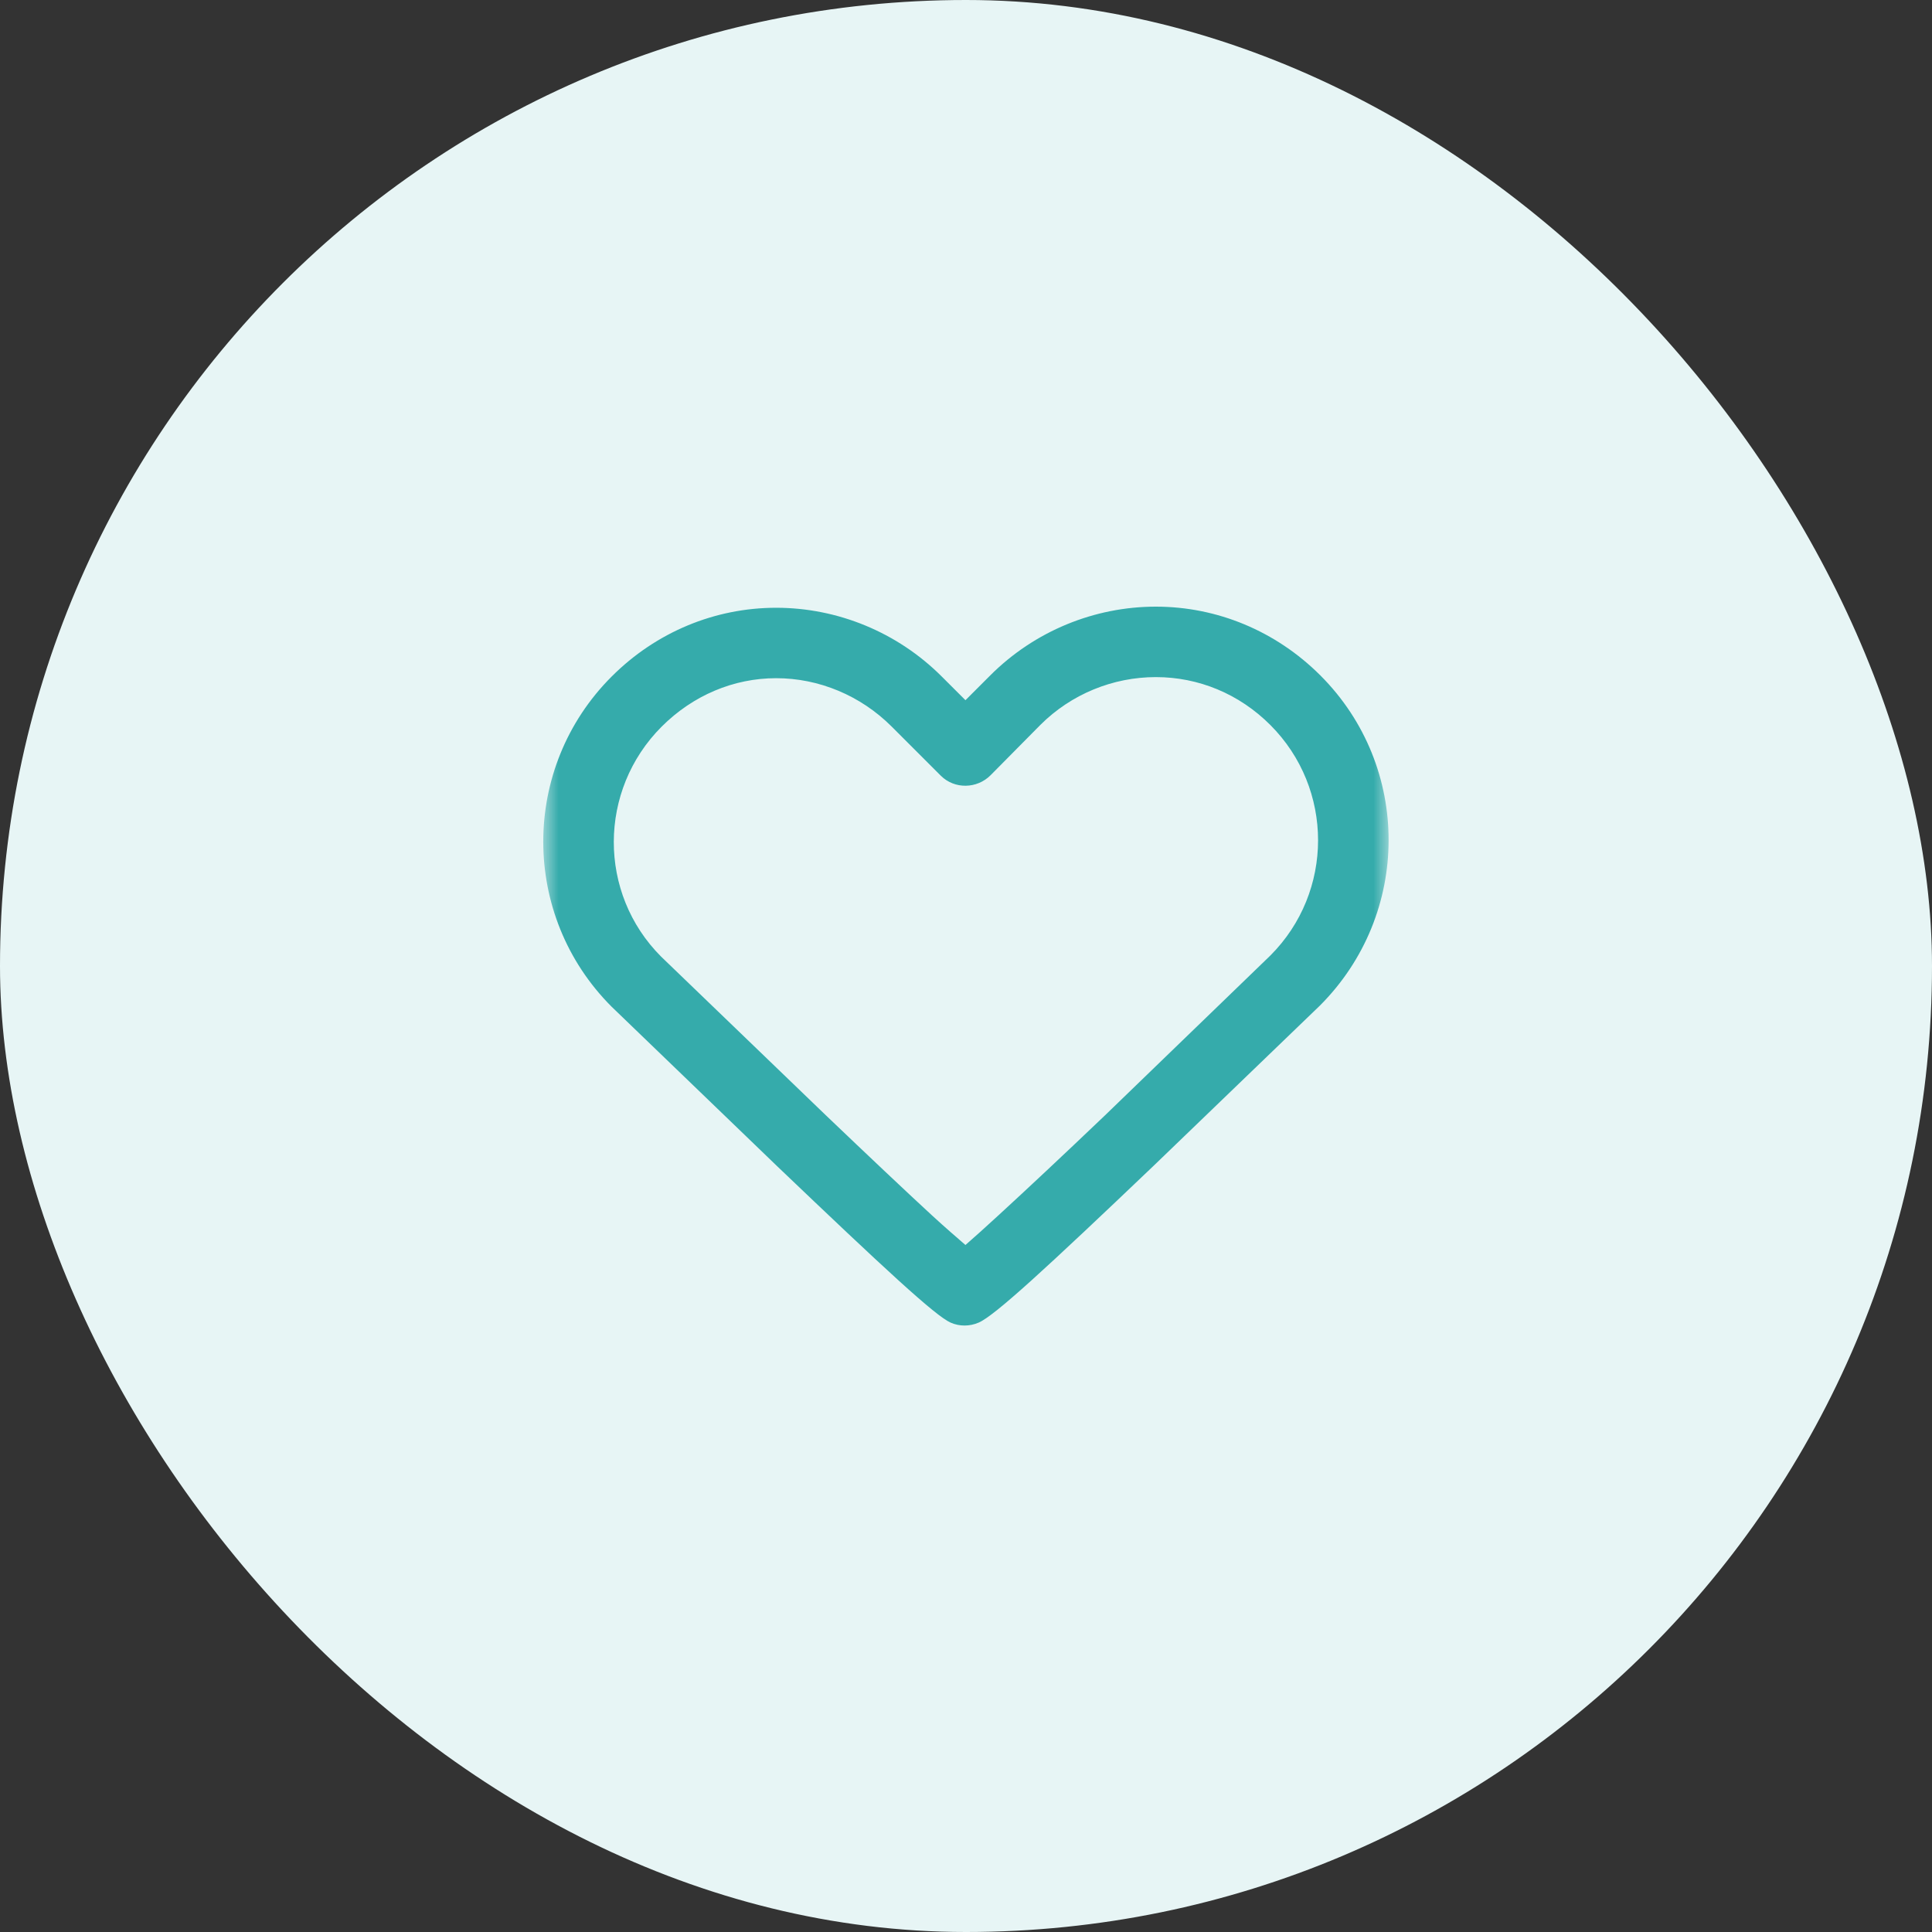 <?xml version="1.0" encoding="utf-8"?>
<svg xmlns="http://www.w3.org/2000/svg" width="64" height="64" viewBox="0 0 64 64" fill="none">
<rect x="0" y="0" width="64" height="64" fill="#333333" stroke="none"/>
<rect width="64" height="64" rx="32" fill="#E7F5F5"/>
<mask id="mask0_4307_117909" style="mask-type:luminance" maskUnits="userSpaceOnUse" x="18" y="18" width="28" height="28">
<path d="M46 18H18V46H46V18Z" fill="white"/>
</mask>
<g mask="url(#mask0_4307_117909)">
<path d="M38.289 20.096C36.258 20.096 34.275 20.902 32.802 22.375L31.982 23.195L31.198 22.412C29.725 20.939 27.742 20.133 25.711 20.133C23.685 20.133 21.736 20.936 20.261 22.412C17.241 25.432 17.241 30.329 20.261 33.349C20.292 33.38 25.668 38.559 25.748 38.636C29.297 42.024 30.981 43.587 31.49 43.813C31.787 43.944 32.121 43.941 32.419 43.813C32.948 43.586 34.654 42.015 38.216 38.617C38.302 38.535 43.701 33.333 43.722 33.313C46.752 30.282 46.76 25.395 43.74 22.375C42.264 20.9 40.316 20.096 38.289 20.096ZM38.289 22.43C39.698 22.43 41.044 22.979 42.081 24.016C44.19 26.125 44.19 29.545 42.081 31.654C42.071 31.663 36.698 36.859 36.612 36.94C35.197 38.291 33.99 39.419 33.076 40.258C32.617 40.679 32.277 40.986 31.982 41.242C31.688 40.986 31.331 40.682 30.87 40.258C29.961 39.42 28.763 38.287 27.352 36.94C27.272 36.864 21.922 31.71 21.901 31.69C19.803 29.592 19.811 26.179 21.919 24.07C22.956 23.034 24.302 22.466 25.711 22.466C27.127 22.466 28.507 23.038 29.539 24.07L31.162 25.693C31.619 26.151 32.366 26.136 32.821 25.674L34.461 24.016C35.488 22.989 36.873 22.43 38.289 22.43Z" fill="#35ABAB"/>
</g>
</svg>